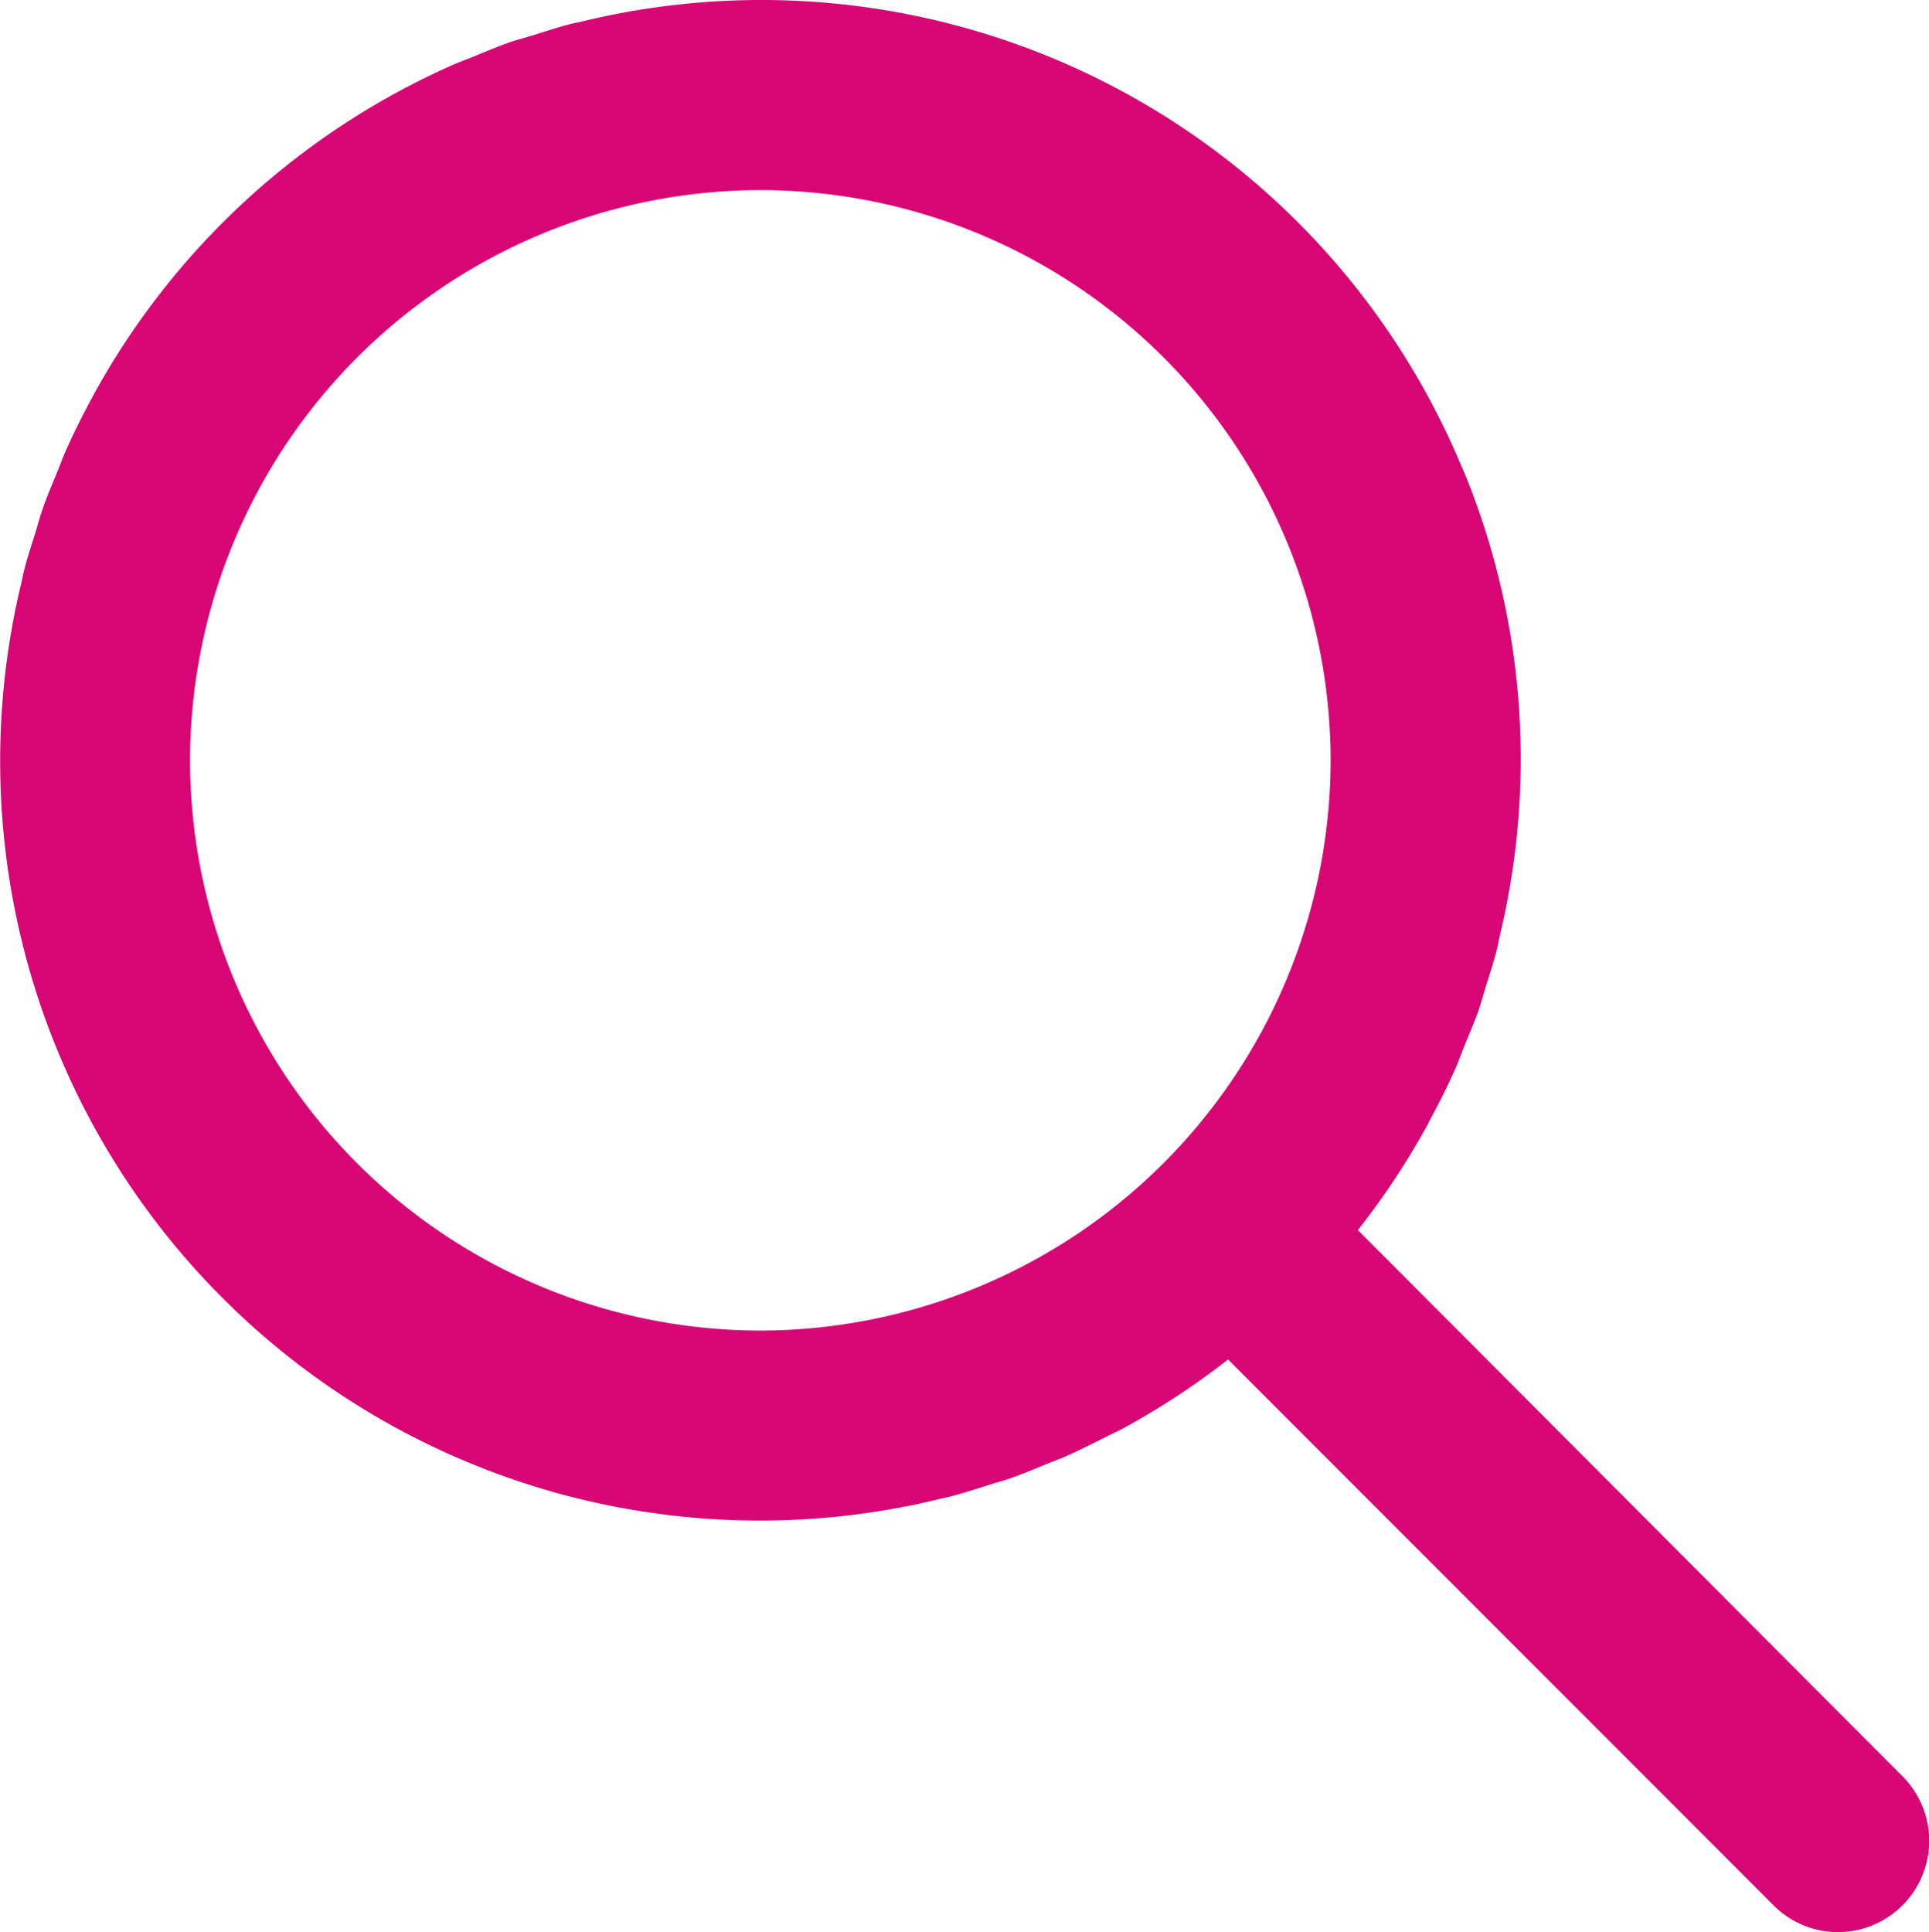 <svg xmlns="http://www.w3.org/2000/svg" width="27.953" height="28" viewBox="0 0 27.953 28"><defs><clipPath id="a"><path fill="#d80575" d="M0 0h27.954v28H0z"/></clipPath></defs><g clip-path="url(#a)"><path d="M27.568 25.74l-7.891-7.914a10.978 10.978 0 001.012-1.532l.026-.052c.131-.243.256-.49.369-.744.05-.112.09-.227.136-.34.067-.165.138-.329.2-.5.042-.12.074-.244.112-.366.053-.171.109-.339.154-.514.019-.073.031-.148.048-.222a10.949 10.949 0 00-.514-6.705l-.02-.043a12.957 12.957 0 00-.191-.434l-.026-.058c-.07-.147-.143-.293-.219-.437l-.02-.039A10.995 10.995 0 008.436.311c-.051.012-.1.02-.154.033-.182.047-.364.106-.545.163-.111.035-.224.063-.334.1-.182.063-.358.138-.536.211-.1.041-.2.076-.3.12a11.013 11.013 0 00-5.22 4.8l-.008.016c-.139.255-.269.515-.387.782-.044.1-.08.2-.121.3-.073.178-.149.355-.213.538-.038.108-.067.22-.1.329-.058.183-.117.364-.166.55-.016.063-.026.128-.042.191a11.007 11.007 0 0013.352 13.267c.028-.007.057-.011.084-.018.206-.053.407-.118.608-.182.09-.029.183-.052.272-.083.184-.064.362-.139.54-.212.1-.041.2-.077.3-.121.21-.094.414-.2.618-.3.062-.033.127-.06.188-.094a11.028 11.028 0 001.524-1l7.904 7.91a1.321 1.321 0 00.93.389 1.324 1.324 0 00.938-2.26m-8.286-14.71a8.276 8.276 0 01-8.276 8.252 8.272 8.272 0 01-8.252-8.276 8.275 8.275 0 018.276-8.251 8.272 8.272 0 018.252 8.275" fill="#d80575"/></g></svg>